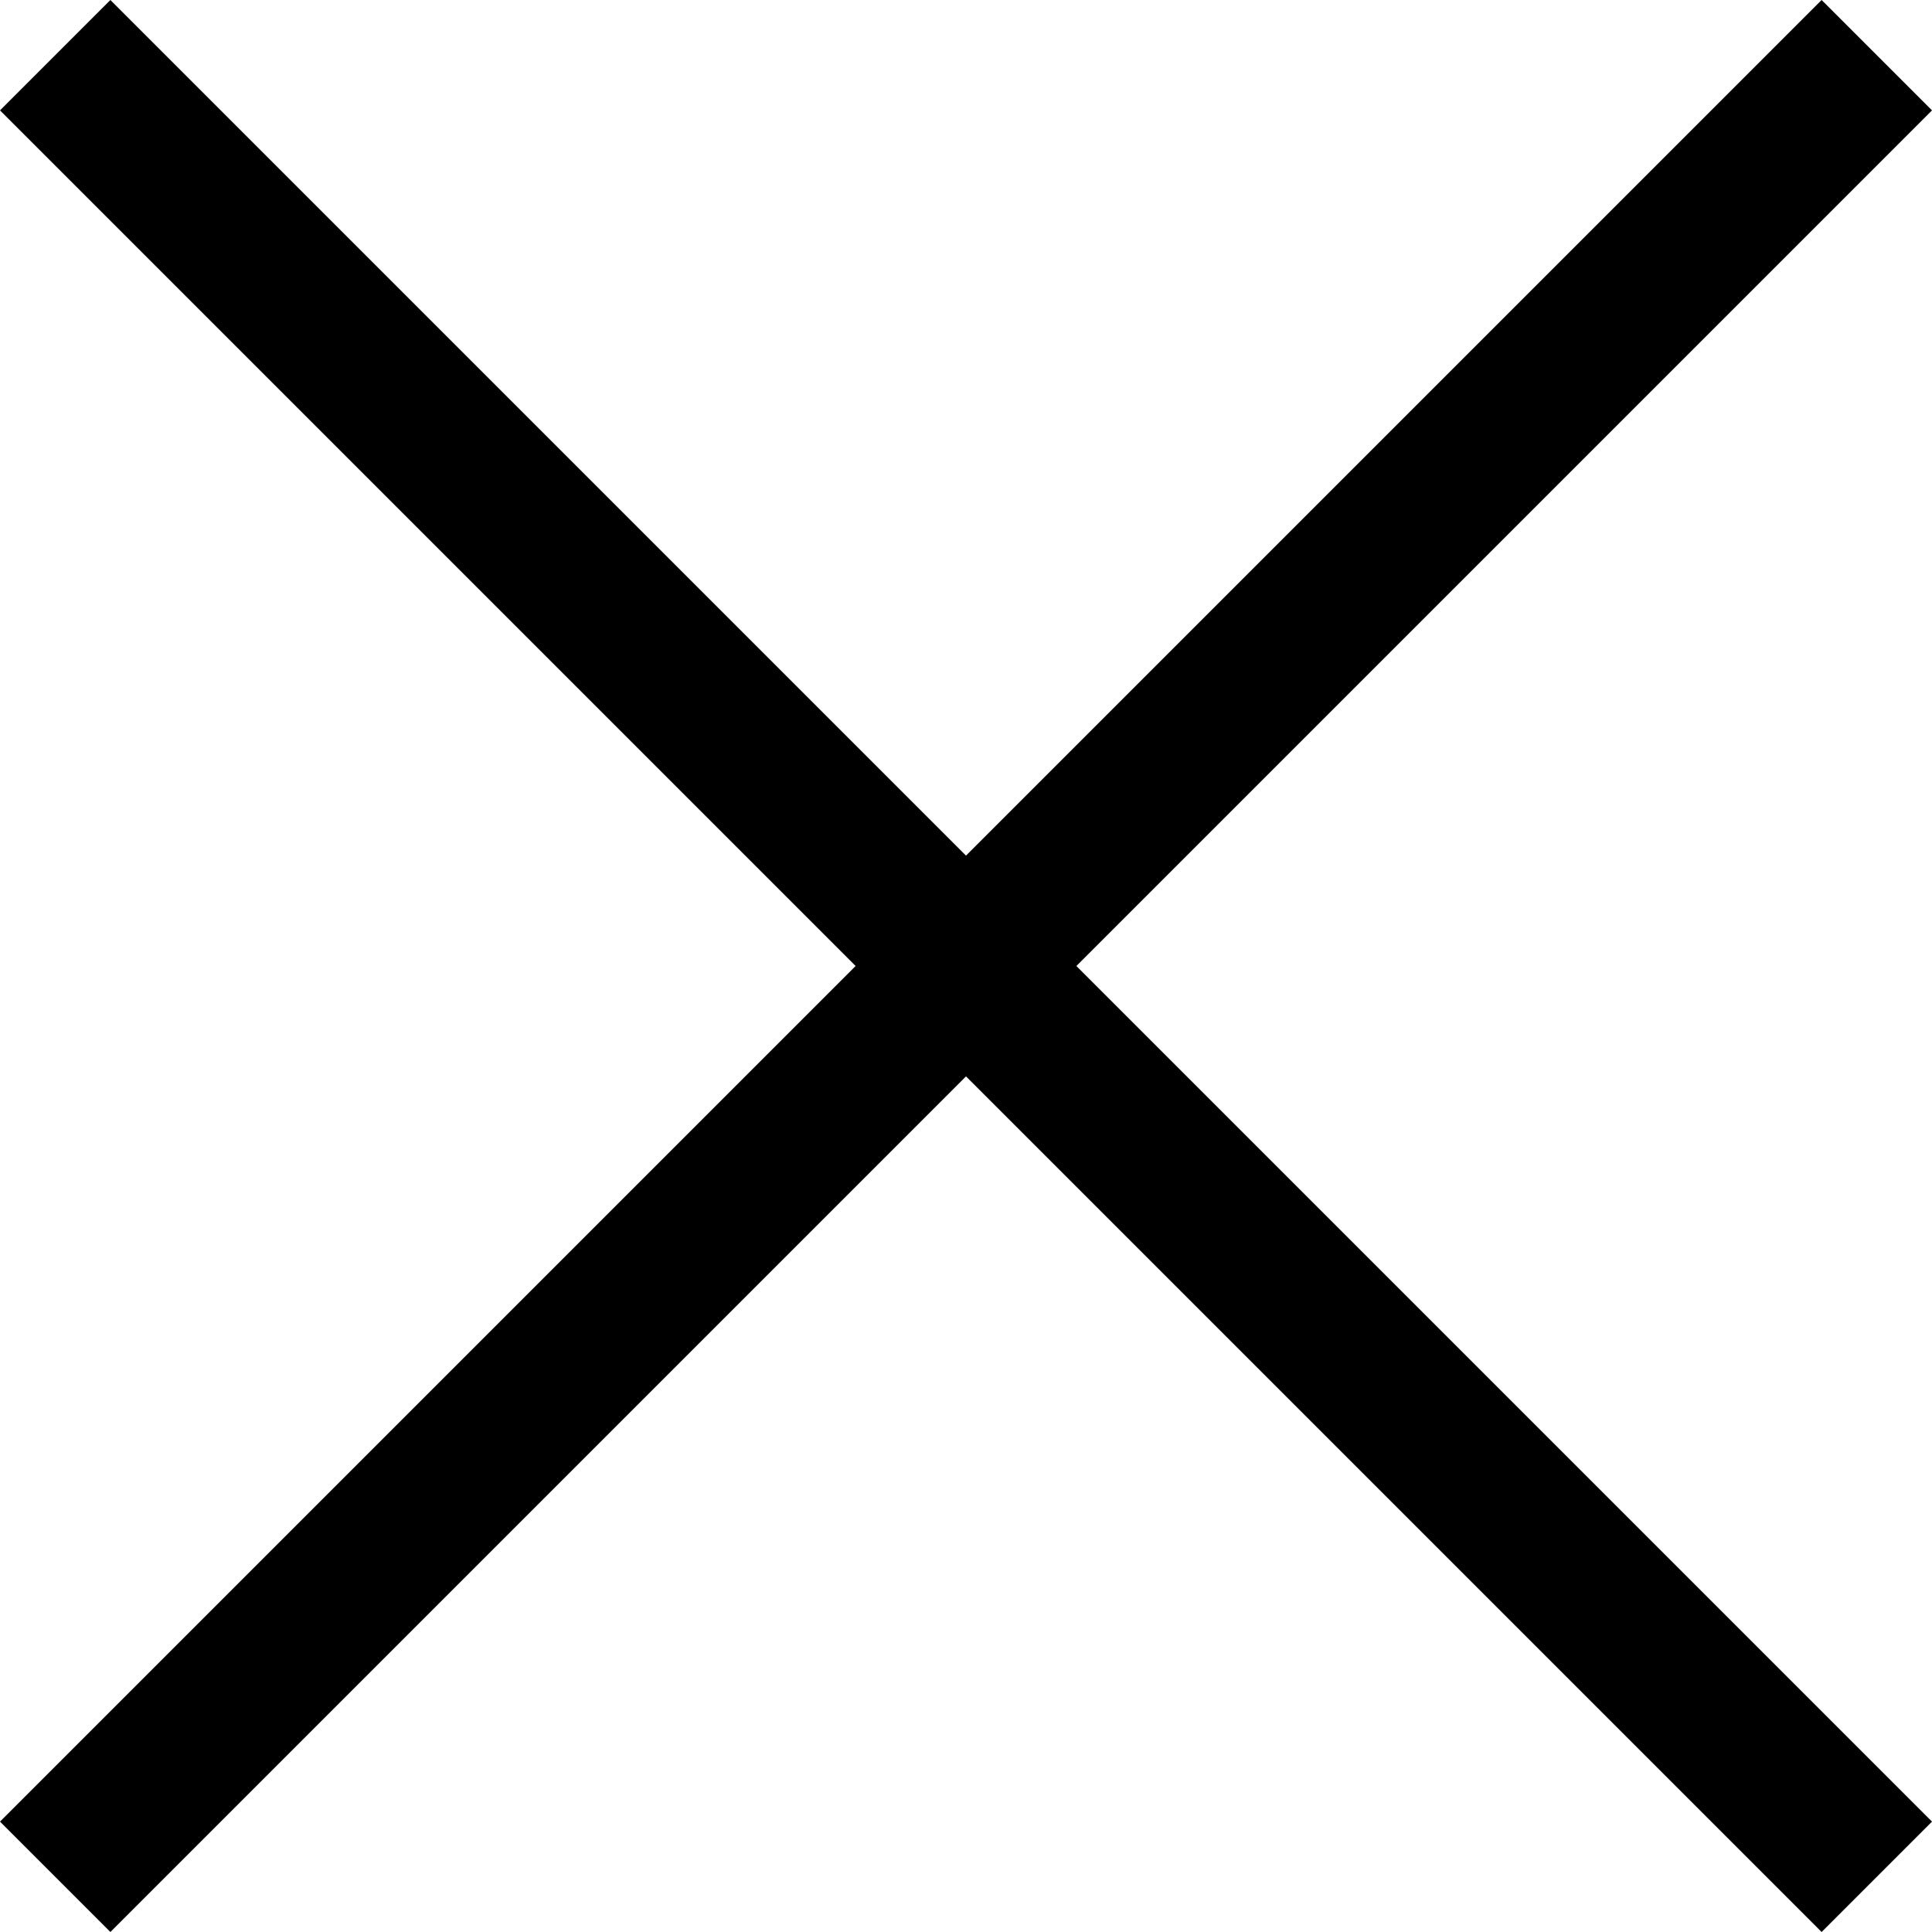 <?xml version="1.0" encoding="utf-8"?>
<!-- Generator: Adobe Illustrator 23.0.3, SVG Export Plug-In . SVG Version: 6.00 Build 0)  -->
<svg version="1.1" id="Layer_1" xmlns="http://www.w3.org/2000/svg" xmlns:xlink="http://www.w3.org/1999/xlink" x="0px" y="0px"
	 viewBox="0 0 42 42" style="enable-background:new 0 0 42 42;" xml:space="preserve">
<polygon points="42,2.4 39.6,0 21,18.6 2.4,0 0,2.4 18.6,21 0,39.6 2.4,42 21,23.4 39.6,42 42,39.6 23.4,21 "/>
</svg>
